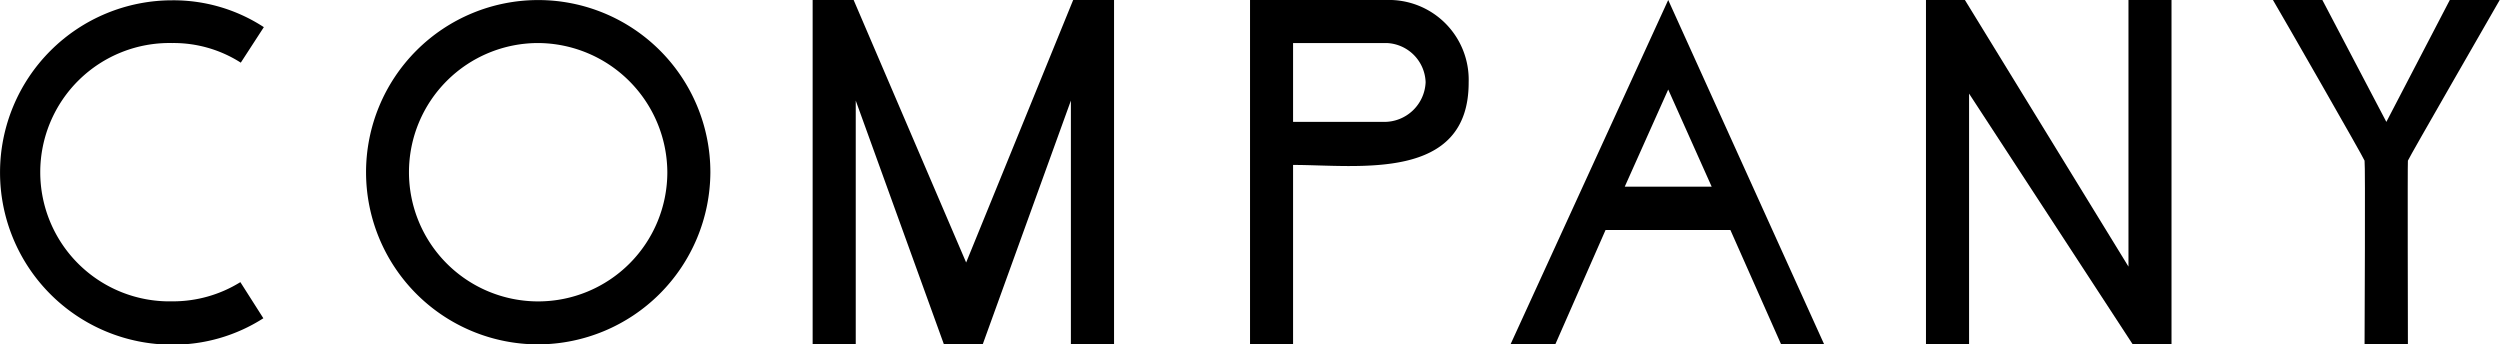 <svg height="5.721" viewBox="0 0 41.531 5.721" width="41.531" xmlns="http://www.w3.org/2000/svg"><g transform="translate(-776.819 -184.645)"><path d="m780.819 185.686a2.07 2.07 0 0 0 -1.139-.326 2.146 2.146 0 1 0 0 4.291 2.124 2.124 0 0 0 1.132-.319l.382.6a2.778 2.778 0 0 1 -1.514.439 2.86 2.86 0 1 1 0-5.721 2.747 2.747 0 0 1 1.522.446z"/><path d="m785.76 190.366a2.86 2.86 0 1 1 2.86-2.861 2.871 2.871 0 0 1 -2.86 2.861zm0-5.006a2.146 2.146 0 1 0 2.145 2.145 2.158 2.158 0 0 0 -2.145-2.145z"/><path d="m794.609 190.366v-4.05l-1.465 4.05h-.644l-1.465-4.05v4.05h-.716v-5.721h.681l1.869 4.361 1.778-4.361h.679v5.721z"/><path d="m798.3 187.385v2.981h-.715v-5.721h2.265a1.325 1.325 0 0 1 1.367 1.366c.005 1.657-1.836 1.374-2.917 1.374zm1.55-2.025h-1.55v1.31h1.515a.687.687 0 0 0 .687-.659.674.674 0 0 0 -.647-.651z"/><path d="m806.408 190.366-.843-1.9h-2.074l-.835 1.9h-.744l2.62-5.721 2.591 5.721zm-1.876-4.234-.722 1.614h1.444z"/><path d="m812.249 190.366-2.719-4.166v4.163h-.716v-5.721h.645l2.719 4.432v-4.432h.715v5.721z"/><path d="m816.82 187.314c-.007.05 0 2.818 0 3.052h-.72c0-.234.015-3 0-3.052s-1.4-2.464-1.522-2.669h.821l1.063 2.025 1.054-2.025h.829c-.116.205-1.51 2.62-1.525 2.669z"/></g></svg>